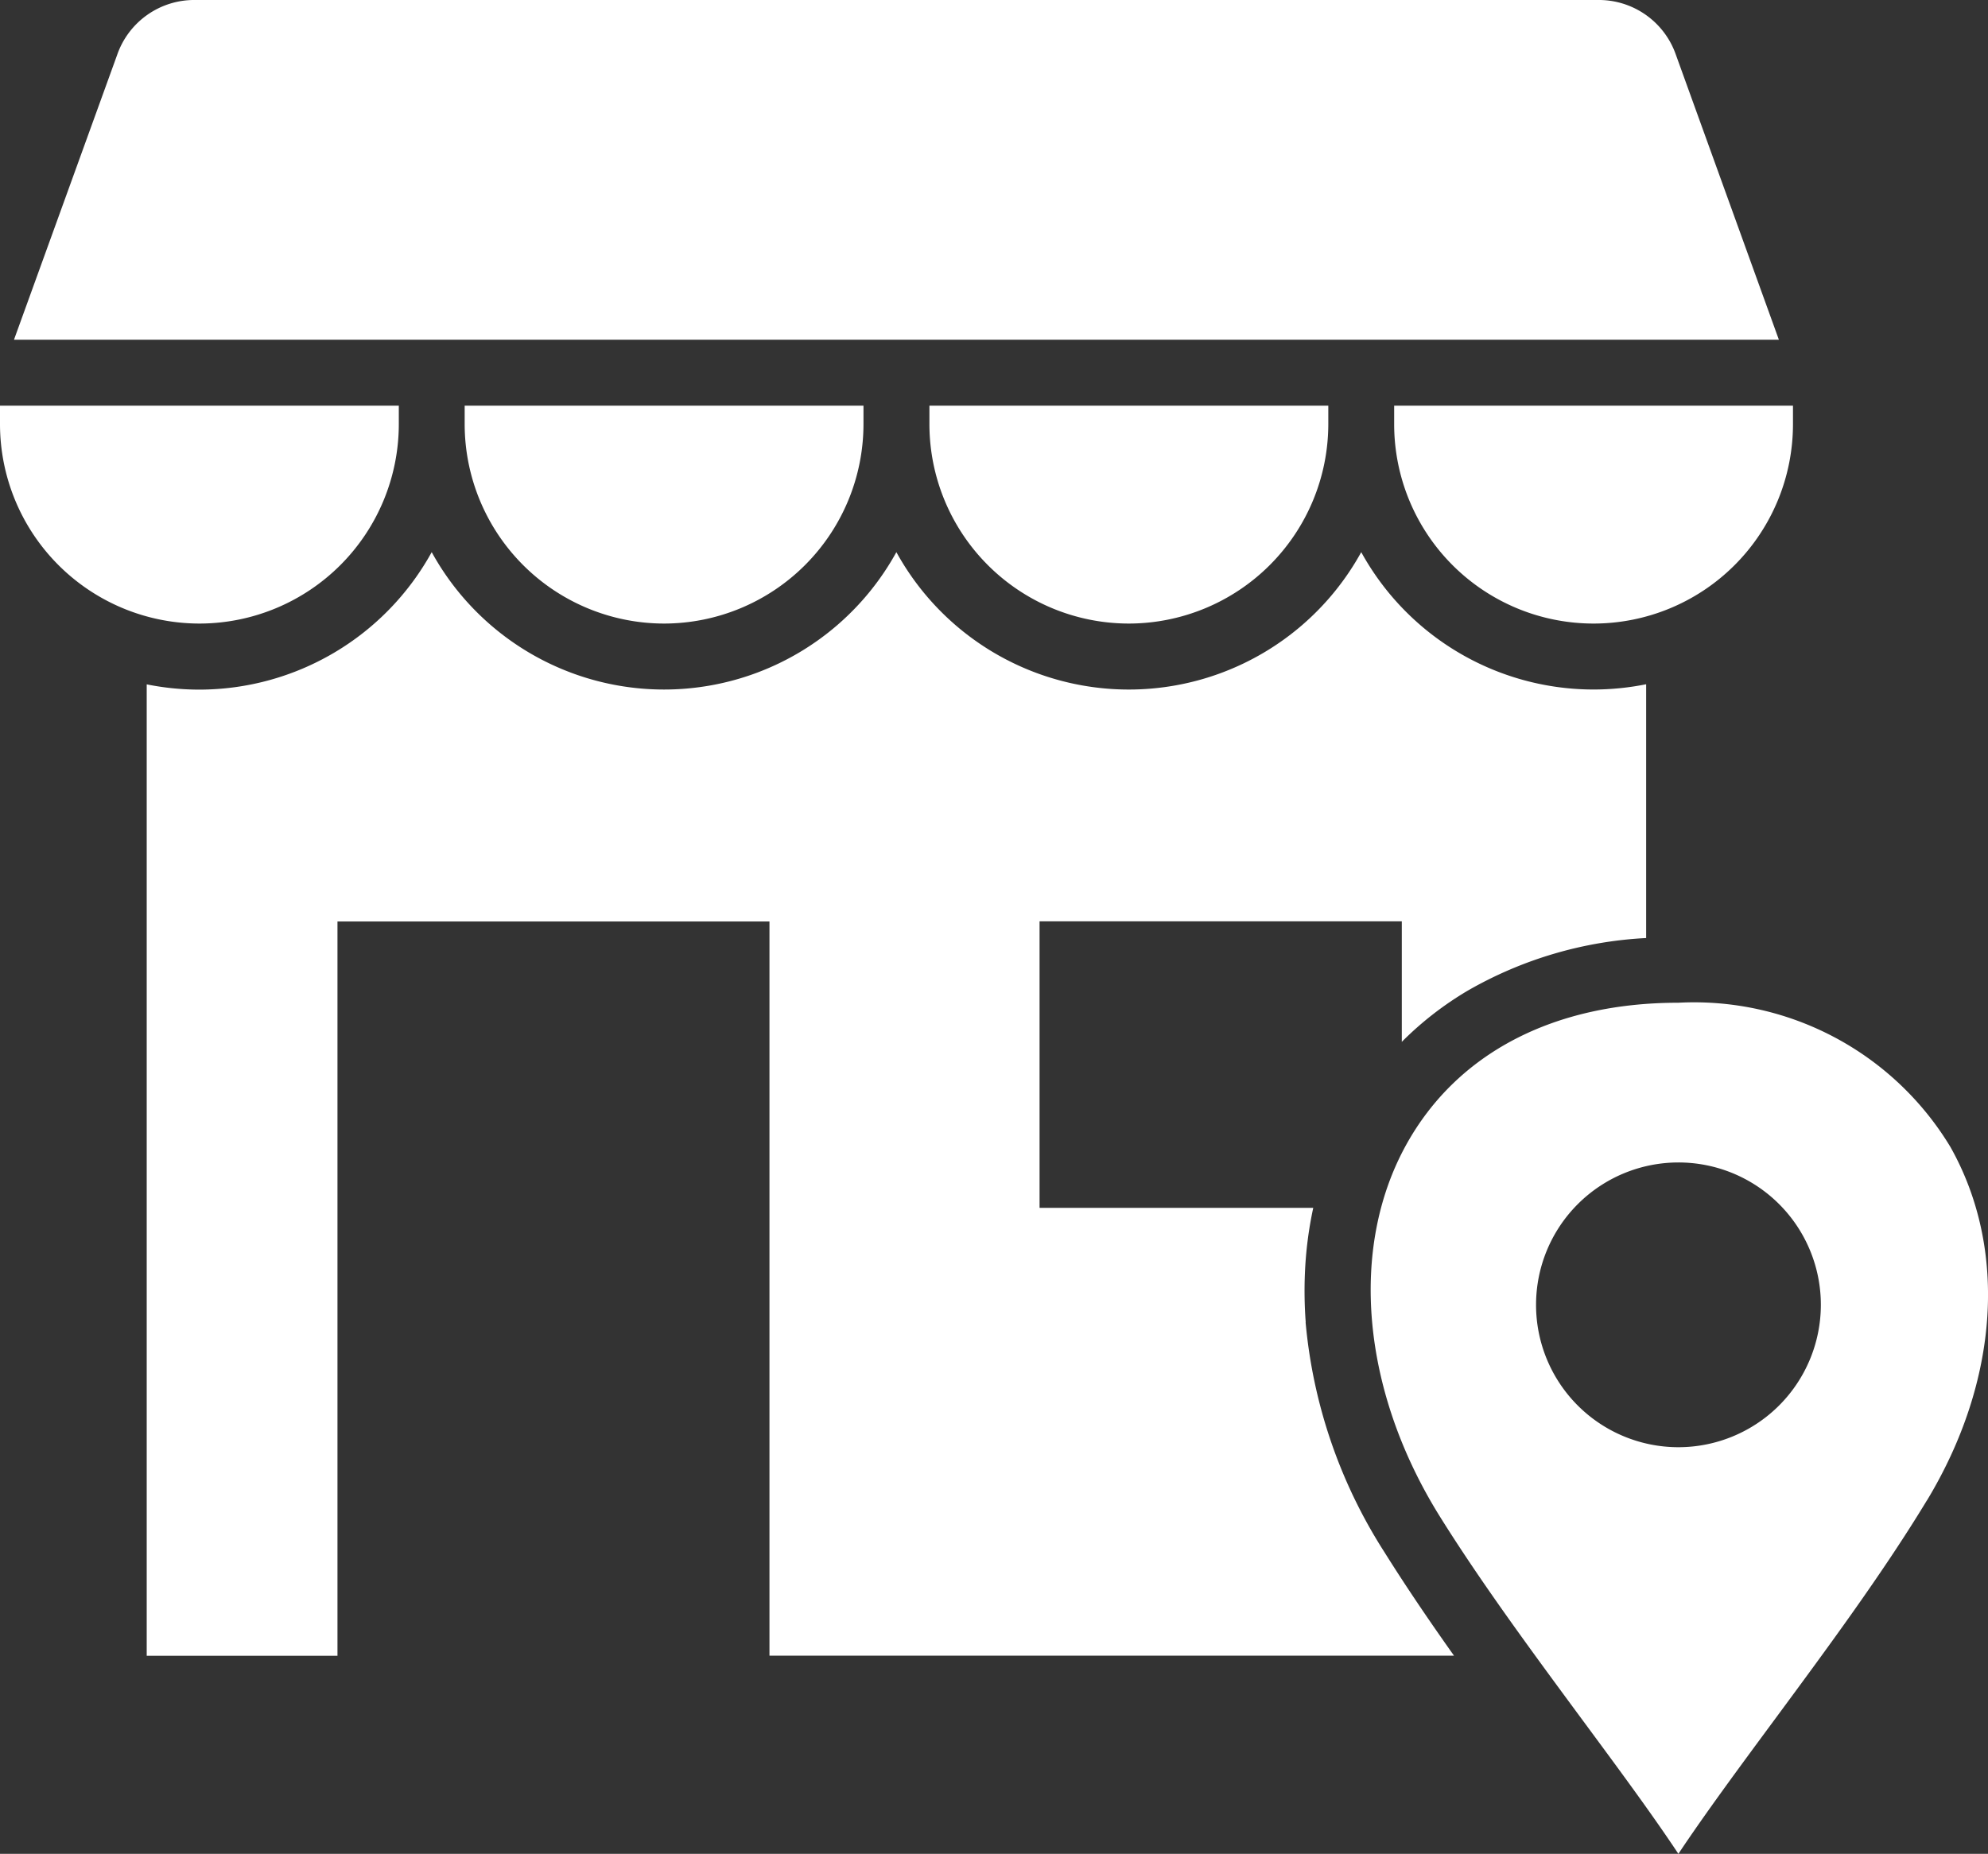 <svg xmlns="http://www.w3.org/2000/svg" xmlns:xlink="http://www.w3.org/1999/xlink" width="53.607" height="50" viewBox="0 0 53.607 50">
  <rect x="0" y="0" width="53.607" height="50" fill="#333333" stroke="none"/>
  <defs>
    <clipPath id="clip-path">
      <rect id="長方形_2031" data-name="長方形 2031" width="53.607" height="50" fill="#fff"/>
    </clipPath>
  </defs>
  <g id="icon_new_template_shop" clip-path="url(#clip-path)">
    <path id="パス_1172" data-name="パス 1172" d="M5.377,16.818A5.383,5.383,0,0,1,0,11.441v-.5H10.754v.5a5.382,5.382,0,0,1-5.377,5.377m12.53,0a5.383,5.383,0,0,0,5.377-5.377v-.5H12.53v.5a5.383,5.383,0,0,0,5.377,5.377m12.53,0a5.386,5.386,0,0,0,5.381-5.377v-.5H25.062v.5a5.381,5.381,0,0,0,5.375,5.377Zm7.157-5.377a5.377,5.377,0,1,0,10.754,0v-.5H37.594Zm7.6-9.955A2.2,2.2,0,0,0,43.078,0L5.274,0A2.2,2.2,0,0,0,3.157,1.486L.377,9.163H47.968Zm6.765,38.982c-1.167,1.929-2.664,3.958-4.113,5.921-.949,1.285-1.861,2.52-2.588,3.611-.724-1.091-1.637-2.324-2.586-3.609-1.333-1.807-2.712-3.675-3.838-5.477-2.117-3.389-2.466-7.238-.912-10.044,1.368-2.466,3.972-3.825,7.334-3.825a8.073,8.073,0,0,1,7.337,3.889c1.549,2.75,1.314,6.313-.633,9.536ZM49.1,35.192a3.84,3.84,0,1,0-3.841,3.841A3.844,3.844,0,0,0,49.1,35.192m-13.891.471a11.394,11.394,0,0,1-.022-1.307,10.35,10.35,0,0,1,.225-1.778l-7.38,0V24.85H37.8V28.1a8.886,8.886,0,0,1,1.778-1.381A10.75,10.75,0,0,1,44.389,25.3V18.455a7.237,7.237,0,0,1-1.418.142,7.153,7.153,0,0,1-6.265-3.705,7.153,7.153,0,0,1-12.535,0,7.149,7.149,0,0,1-12.53,0A7.163,7.163,0,0,1,5.374,18.6a7.237,7.237,0,0,1-1.418-.142v26.2H9.1l0-19.805H20.749V44.656H39.208c-.663-.934-1.3-1.872-1.881-2.8a13.758,13.758,0,0,1-2.121-6.193Z" fill="#fff"/>
  </g>
</svg>
